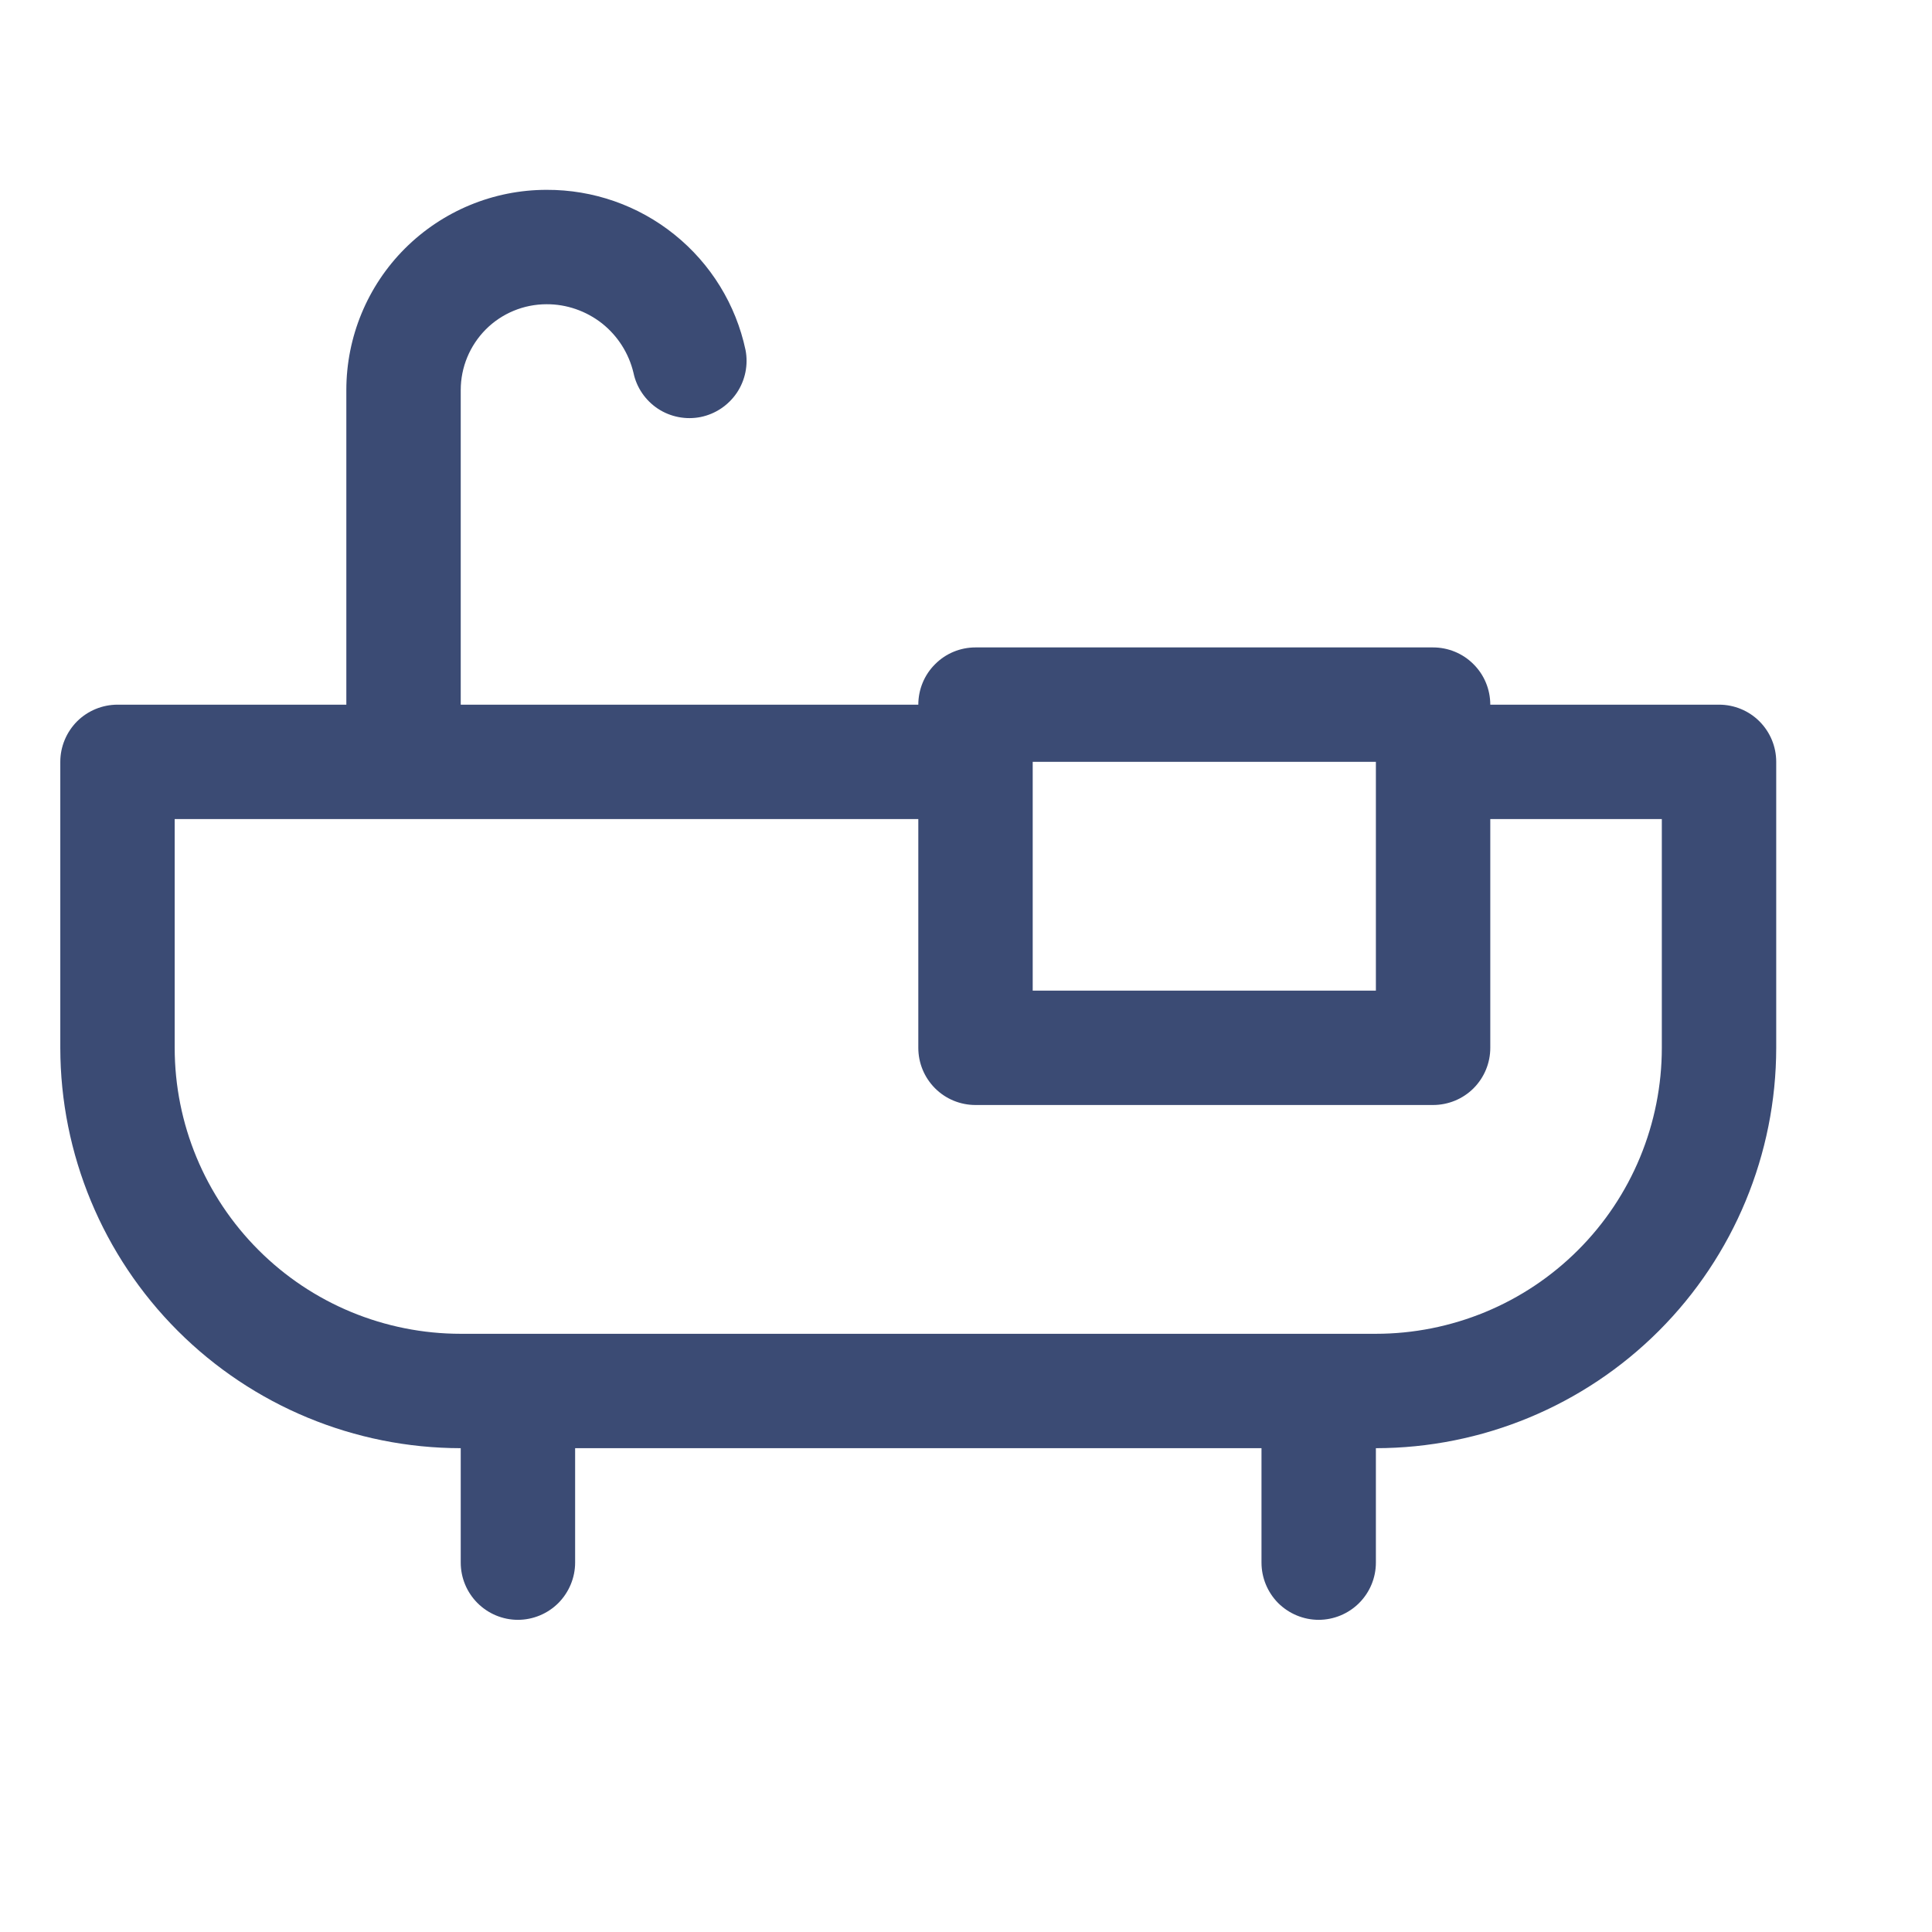 <svg xmlns="http://www.w3.org/2000/svg" width="19" height="19" viewBox="0 0 19 19" fill="none"><g clip-path="url(#clip0_997_264)"><path d="M16.906 6.93H14.656C14.656 6.781 14.597 6.637 14.491 6.532C14.386 6.426 14.242 6.367 14.093 6.367H9.593C9.444 6.367 9.301 6.426 9.196 6.532C9.09 6.637 9.031 6.781 9.031 6.93H4.531V3.836C4.531 3.612 4.62 3.398 4.778 3.239C4.936 3.081 5.151 2.992 5.375 2.992C5.572 2.991 5.764 3.058 5.92 3.18C6.075 3.303 6.184 3.474 6.23 3.667C6.26 3.811 6.347 3.938 6.471 4.02C6.595 4.101 6.746 4.13 6.891 4.101C7.037 4.071 7.164 3.985 7.247 3.862C7.329 3.739 7.36 3.588 7.332 3.443C7.237 2.995 6.99 2.594 6.633 2.307C6.277 2.02 5.832 1.865 5.375 1.867C4.852 1.867 4.352 2.075 3.982 2.444C3.613 2.813 3.406 3.314 3.406 3.836V6.93H1.156C1.007 6.93 0.864 6.989 0.758 7.094C0.653 7.2 0.593 7.343 0.593 7.492V10.305C0.594 11.349 1.01 12.35 1.748 13.088C2.486 13.826 3.487 14.241 4.531 14.242V15.367C4.531 15.516 4.59 15.659 4.696 15.765C4.801 15.87 4.944 15.93 5.093 15.93C5.242 15.93 5.386 15.87 5.491 15.765C5.596 15.659 5.656 15.516 5.656 15.367V14.242H12.406V15.367C12.406 15.516 12.465 15.659 12.57 15.765C12.676 15.87 12.819 15.93 12.968 15.93C13.117 15.93 13.261 15.87 13.366 15.765C13.472 15.659 13.531 15.516 13.531 15.367V14.242C14.575 14.241 15.576 13.826 16.314 13.088C17.052 12.35 17.467 11.349 17.468 10.305V7.492C17.468 7.343 17.409 7.2 17.303 7.094C17.198 6.989 17.055 6.93 16.906 6.93ZM13.531 7.492V9.742H10.156V7.492H13.531ZM16.343 10.305C16.343 10.674 16.27 11.04 16.129 11.381C15.988 11.722 15.781 12.032 15.52 12.293C15.258 12.555 14.948 12.762 14.607 12.903C14.266 13.044 13.9 13.117 13.531 13.117H4.531C3.785 13.117 3.069 12.821 2.542 12.293C2.015 11.766 1.718 11.051 1.718 10.305V8.055H9.031V10.305C9.031 10.454 9.09 10.597 9.196 10.703C9.301 10.808 9.444 10.867 9.593 10.867H14.093C14.242 10.867 14.386 10.808 14.491 10.703C14.597 10.597 14.656 10.454 14.656 10.305V8.055H16.343V10.305Z" fill="#3B4B74"></path></g><defs><clipPath id="clip0_997_264"><rect width="18" height="18" fill="white" transform="translate(0.031 0.18)"></rect></clipPath></defs></svg>